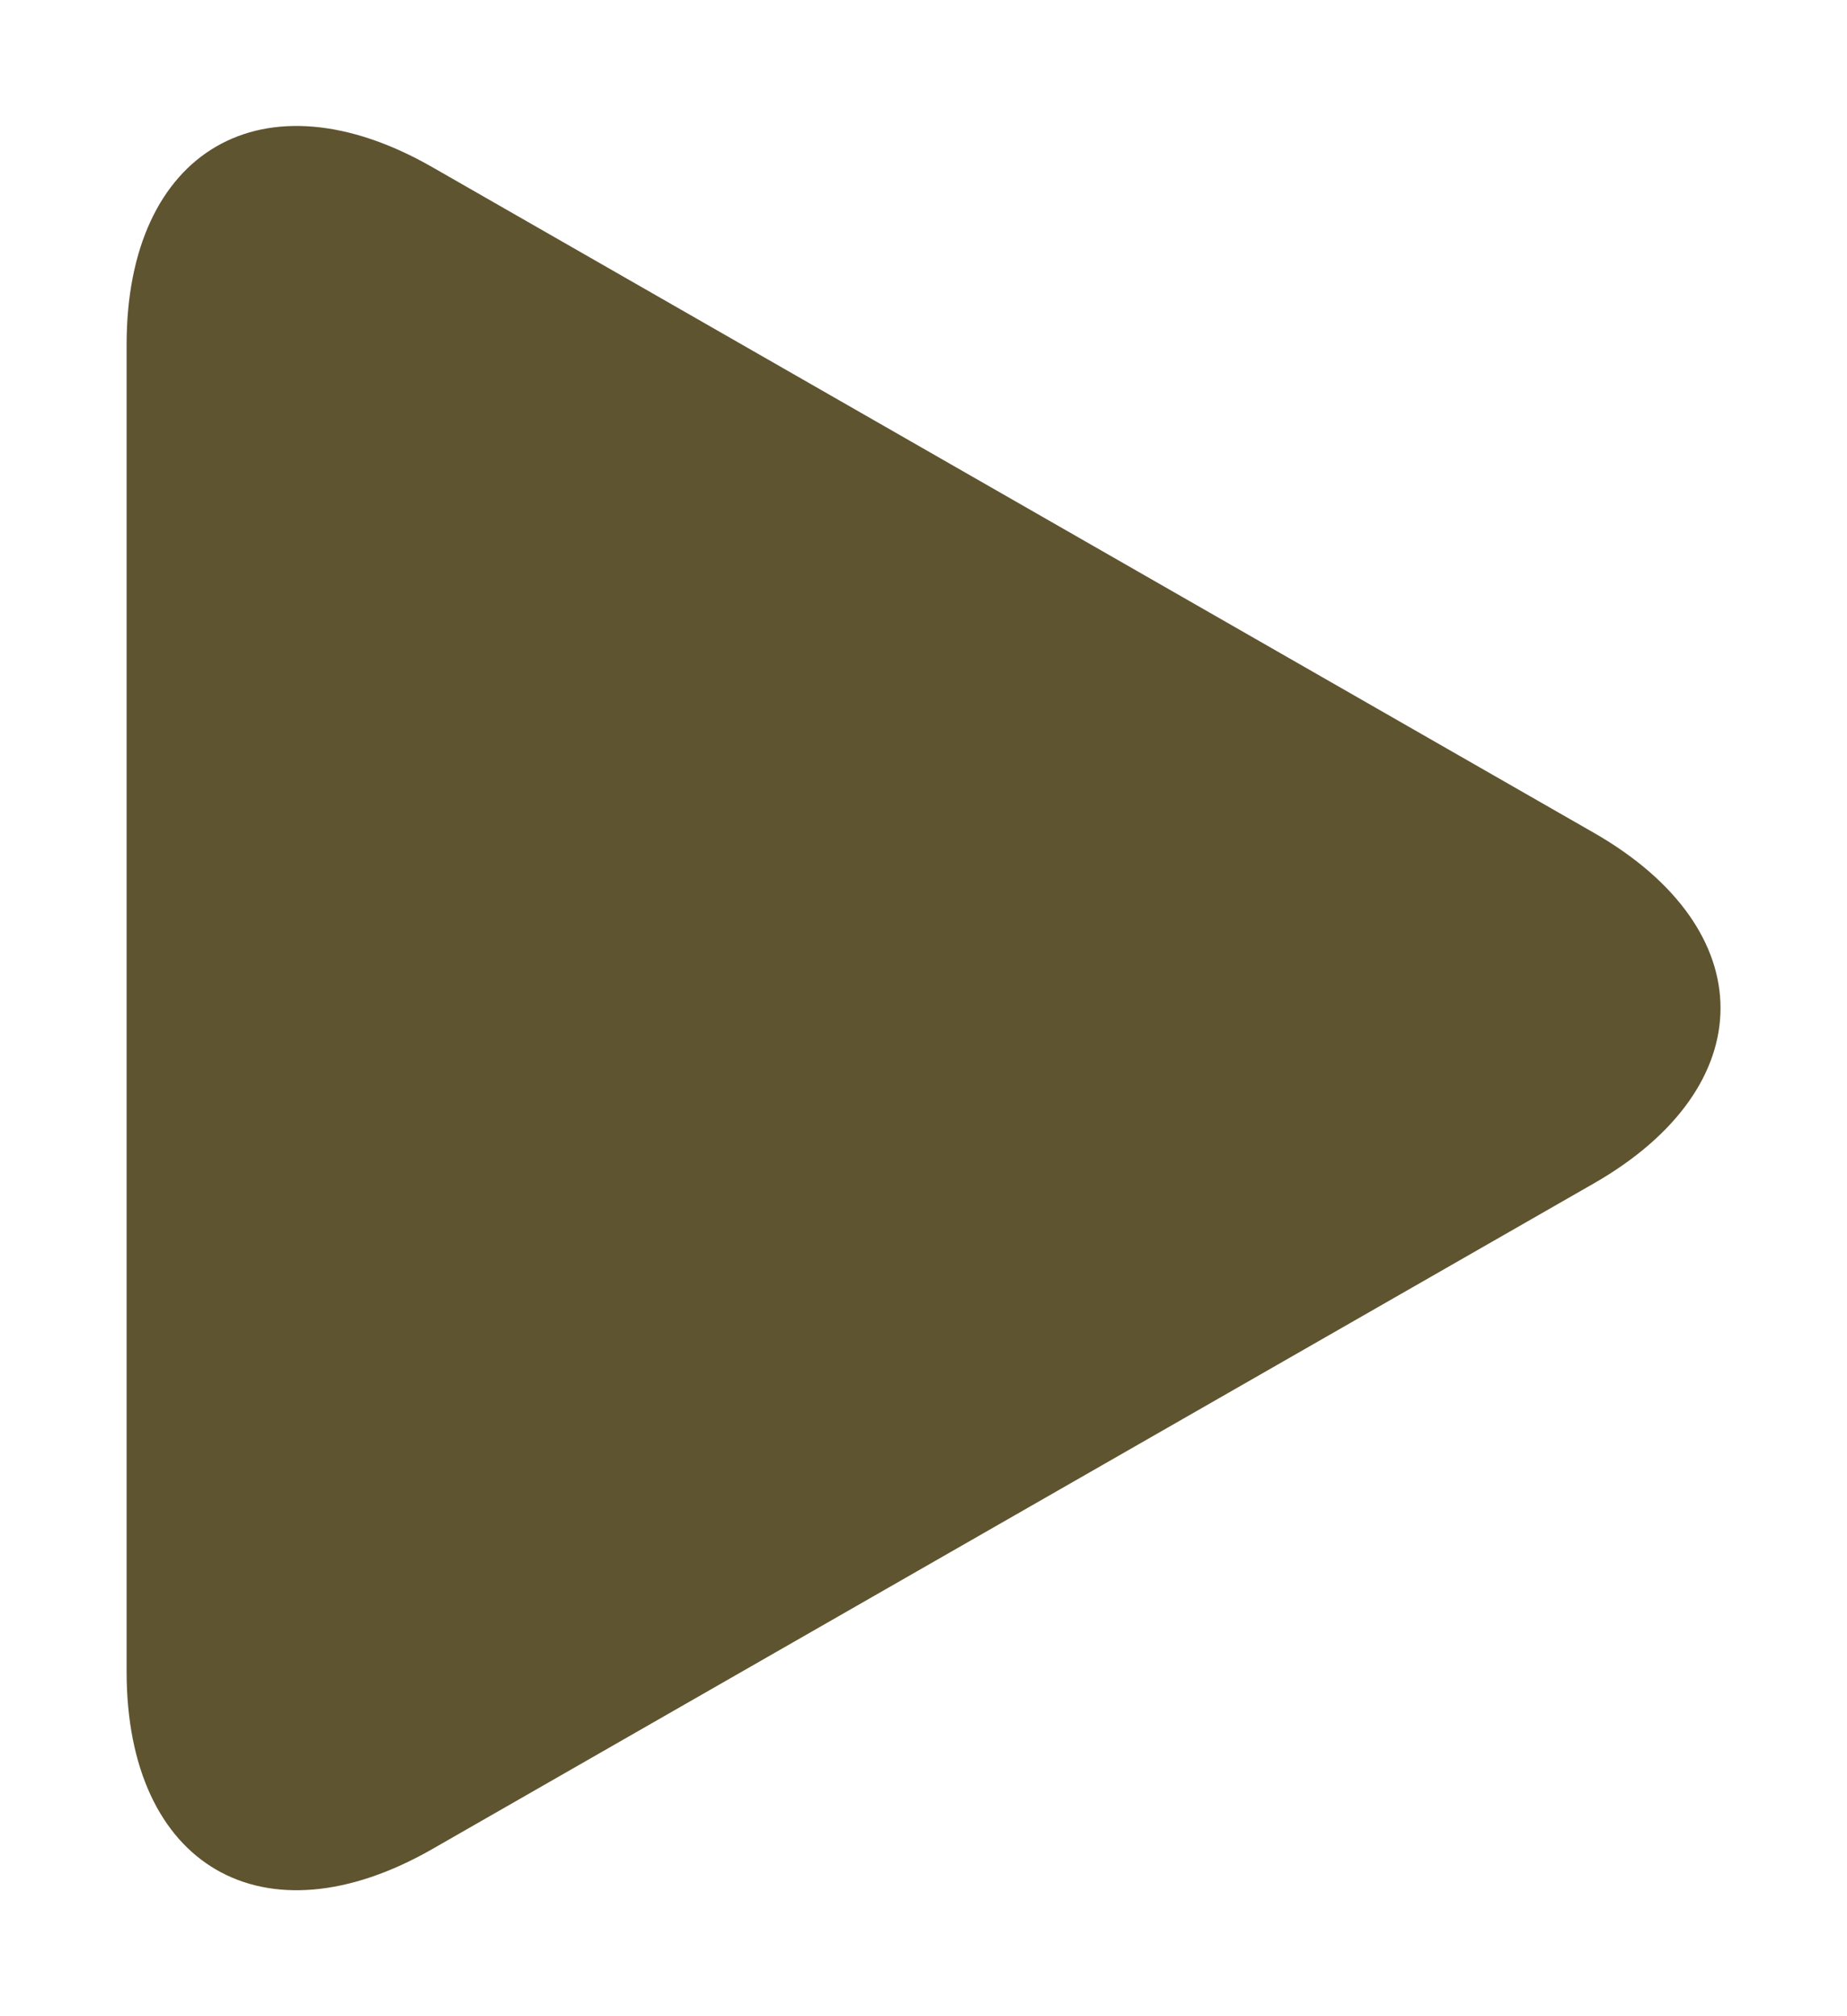 <svg width="11" height="12" viewBox="0 0 11 12" fill="none" xmlns="http://www.w3.org/2000/svg">
<g clip-path="url(#clip0_174_34)">
<path d="M9.493 4.957L2.575 0.995C1.569 0.419 0.754 0.892 0.754 2.051V9.949C0.754 11.108 1.569 11.581 2.575 11.005L9.493 7.043C10.498 6.467 10.498 5.533 9.493 4.957Z" fill="#5F5430"/>
</g>
<defs>
<clipPath id="clip0_174_34">
<rect width="10.5" height="10.5" fill="white" transform="translate(0.25 0.75)"/>
</clipPath>
</defs>
</svg>
